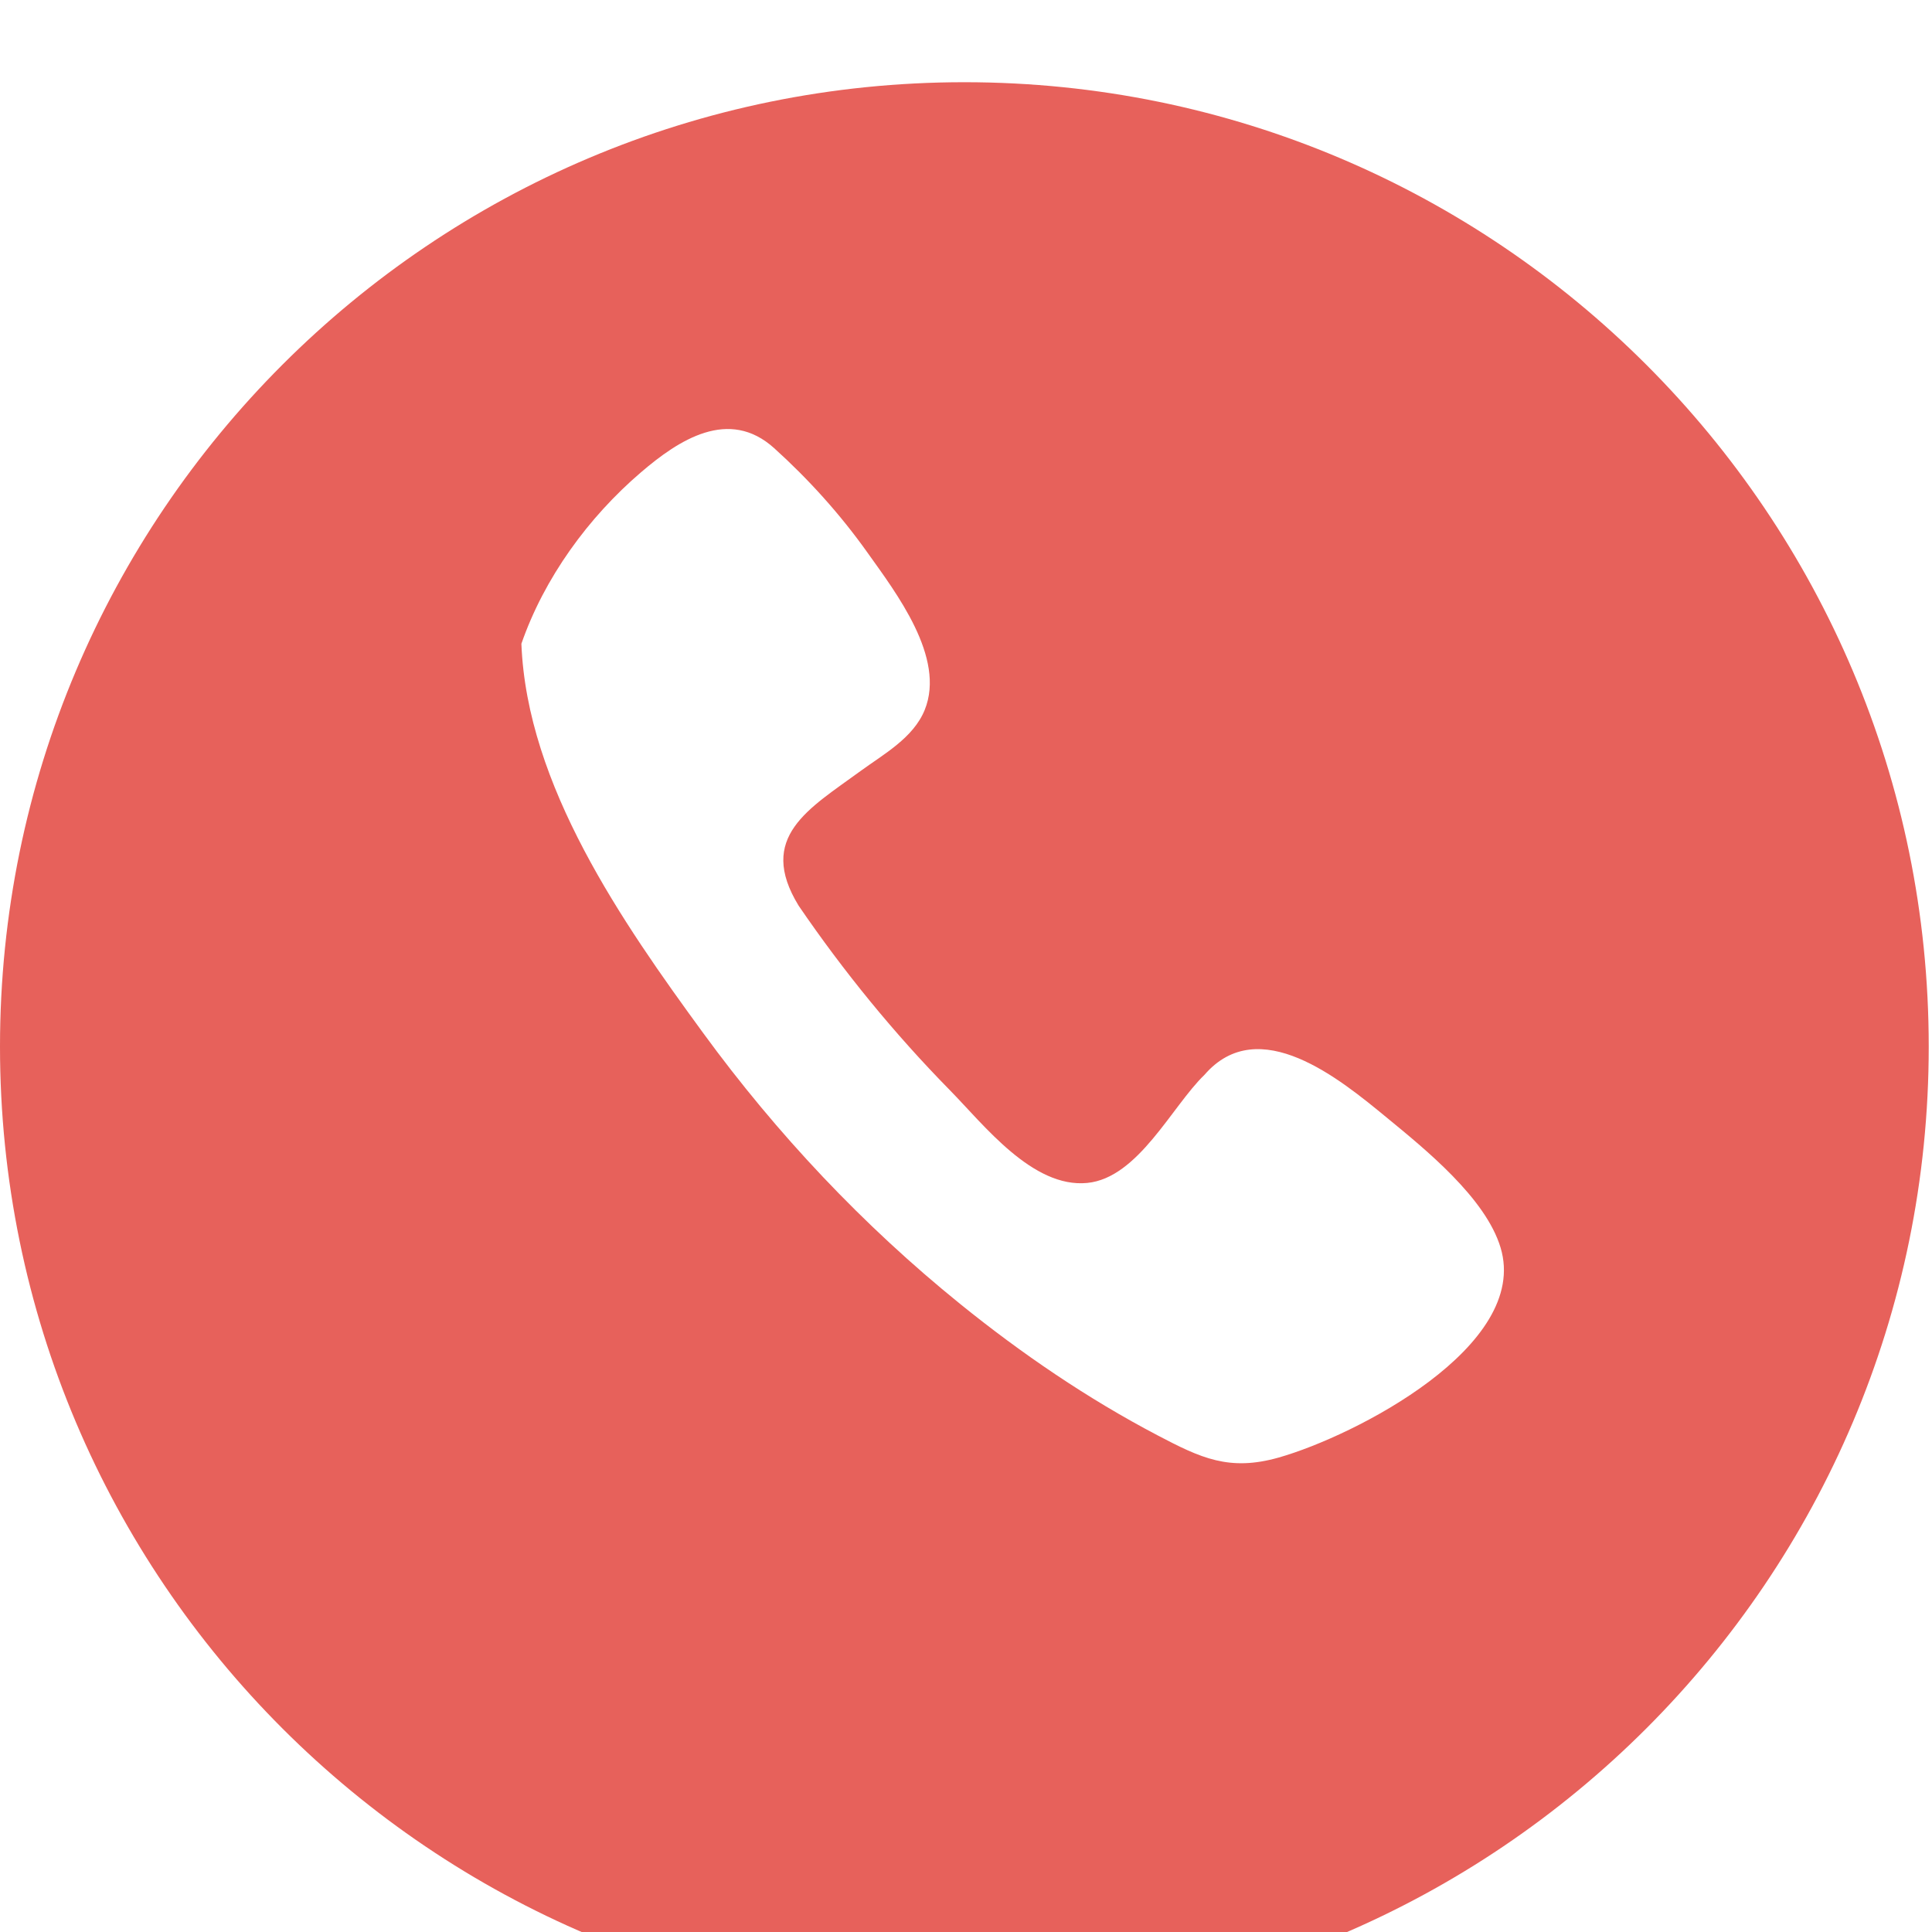 <?xml version="1.0" encoding="UTF-8"?> <svg xmlns="http://www.w3.org/2000/svg" width="94" height="94" viewBox="0 0 94 94" fill="none"> <g filter="url(#filter0_i_32_112)"> <path d="M0 46.921C0 21.008 21.007 -2.69587e-05 46.92 -2.69587e-05C72.833 -2.69587e-05 93.841 21.008 93.841 46.921C93.841 72.835 72.833 93.841 46.92 93.841C21.007 93.841 0 72.835 0 46.921Z" fill="#E7615B"></path> </g> <path d="M25.368 31.321C25.635 38.216 30.283 44.883 34.215 50.264C37.795 55.165 41.992 59.624 46.714 63.441C49.709 65.864 52.919 68.052 56.335 69.843C58.411 70.931 59.803 71.601 62.216 70.915C65.92 69.863 74.443 65.495 73.012 60.711C72.287 58.283 69.332 55.907 67.463 54.369C65.206 52.513 61.244 49.241 58.603 52.295C57.02 53.82 55.38 57.313 52.899 57.555C50.239 57.815 47.875 54.732 46.218 53.045C43.502 50.28 41.043 47.265 38.858 44.067C36.808 40.724 39.37 39.343 41.853 37.525C42.991 36.693 44.436 35.908 44.991 34.541C46.024 31.991 43.593 28.835 42.195 26.871C40.88 25.023 39.349 23.325 37.667 21.805C35.462 19.816 33.032 21.397 31.186 22.98C28.624 25.172 26.48 28.117 25.368 31.321Z" fill="white"></path> <defs> <filter id="filter0_i_32_112" x="0" y="0" width="93.841" height="97.841" filterUnits="userSpaceOnUse" color-interpolation-filters="sRGB"> <feFlood flood-opacity="0" result="BackgroundImageFix"></feFlood> <feBlend mode="normal" in="SourceGraphic" in2="BackgroundImageFix" result="shape"></feBlend> <feColorMatrix in="SourceAlpha" type="matrix" values="0 0 0 0 0 0 0 0 0 0 0 0 0 0 0 0 0 0 127 0" result="hardAlpha"></feColorMatrix> <feOffset dy="4"></feOffset> <feGaussianBlur stdDeviation="2"></feGaussianBlur> <feComposite in2="hardAlpha" operator="arithmetic" k2="-1" k3="1"></feComposite> <feColorMatrix type="matrix" values="0 0 0 0 0 0 0 0 0 0 0 0 0 0 0 0 0 0 0.25 0"></feColorMatrix> <feBlend mode="normal" in2="shape" result="effect1_innerShadow_32_112"></feBlend> </filter> </defs> </svg> 